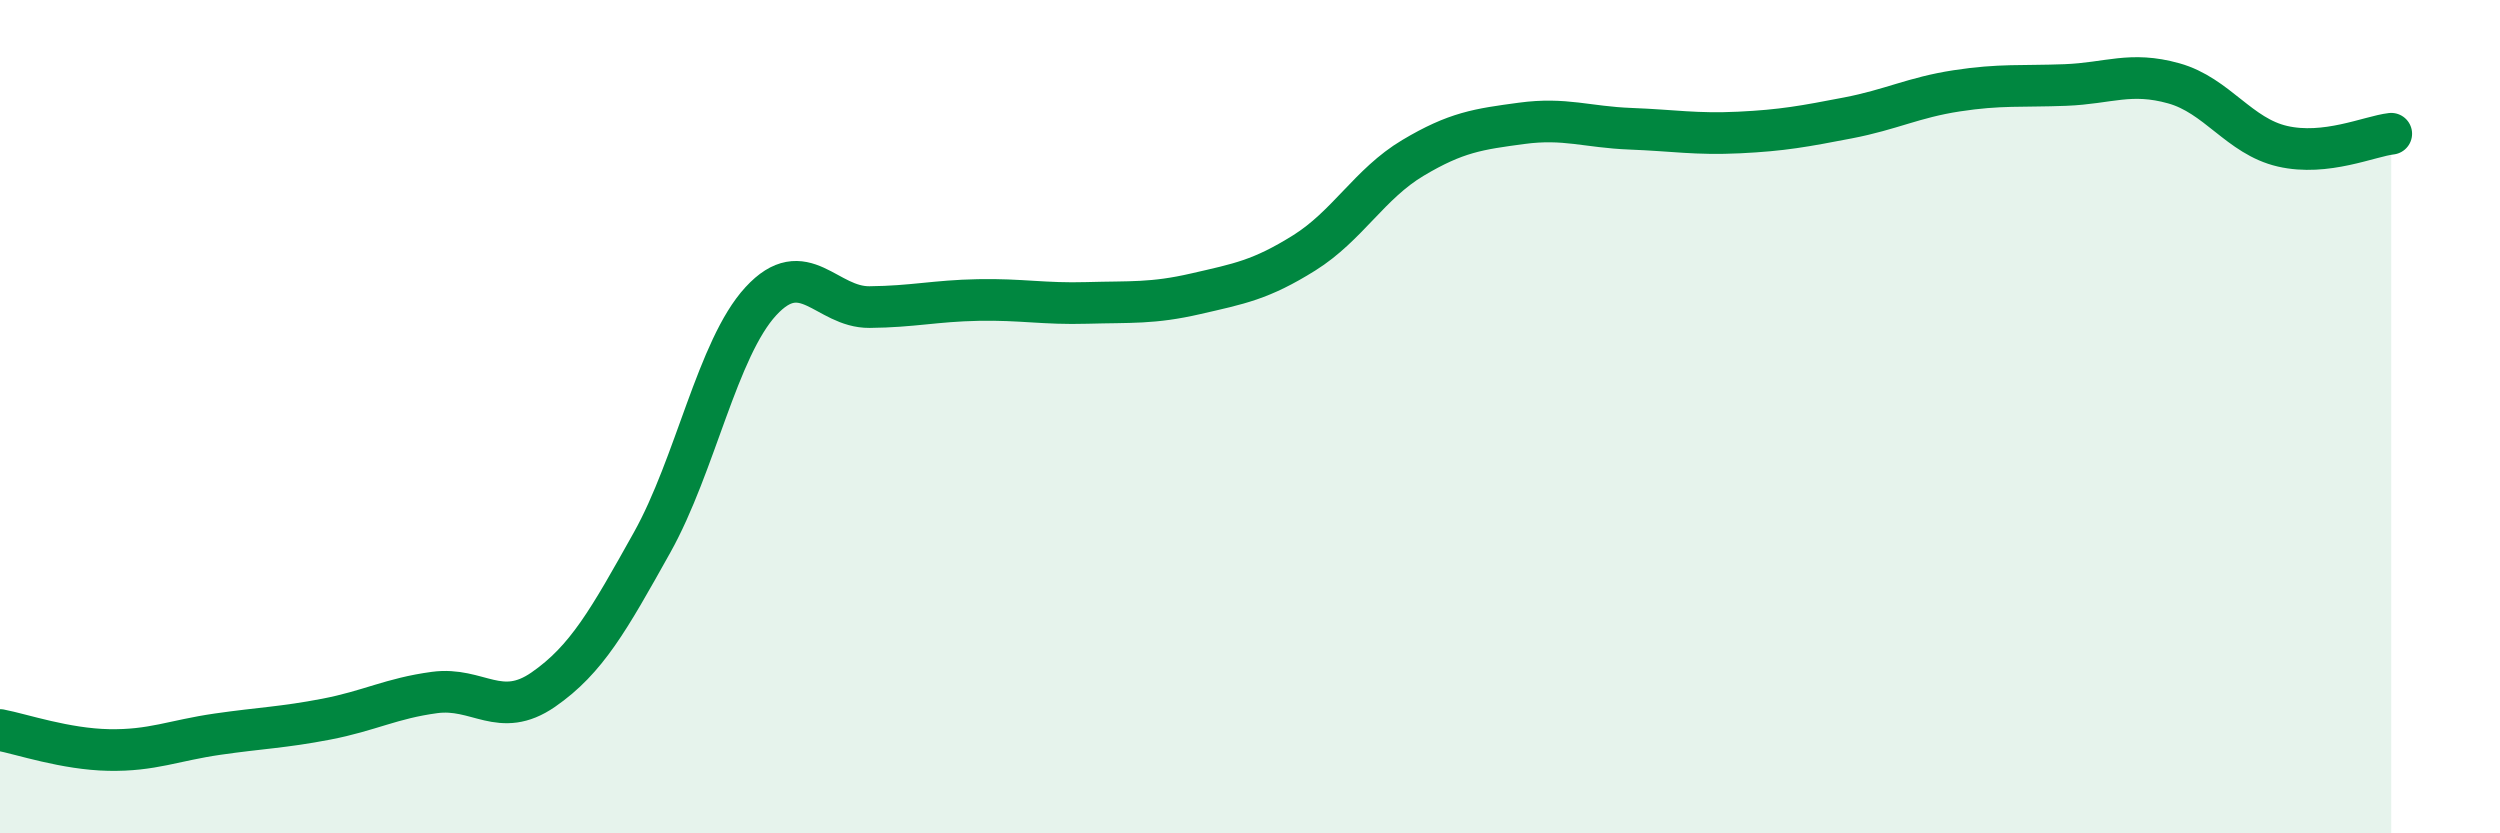 
    <svg width="60" height="20" viewBox="0 0 60 20" xmlns="http://www.w3.org/2000/svg">
      <path
        d="M 0,17.52 C 0.52,17.62 1.57,17.98 2.61,18 C 3.65,18.02 4.18,17.77 5.22,17.62 C 6.26,17.47 6.79,17.46 7.83,17.26 C 8.87,17.06 9.39,16.76 10.43,16.62 C 11.47,16.48 12,17.27 13.04,16.55 C 14.08,15.83 14.61,14.88 15.65,13.02 C 16.69,11.16 17.22,8.36 18.26,7.23 C 19.3,6.1 19.83,7.38 20.87,7.37 C 21.91,7.36 22.44,7.22 23.48,7.2 C 24.52,7.18 25.05,7.3 26.09,7.27 C 27.13,7.24 27.66,7.29 28.7,7.05 C 29.74,6.81 30.26,6.72 31.3,6.07 C 32.34,5.42 32.87,4.41 33.91,3.79 C 34.95,3.17 35.48,3.1 36.52,2.96 C 37.56,2.82 38.09,3.05 39.13,3.09 C 40.17,3.13 40.7,3.23 41.74,3.18 C 42.78,3.13 43.31,3.03 44.35,2.83 C 45.39,2.63 45.92,2.34 46.96,2.18 C 48,2.02 48.53,2.08 49.57,2.04 C 50.61,2 51.13,1.71 52.17,2 C 53.21,2.29 53.74,3.27 54.78,3.51 C 55.82,3.75 56.87,3.27 57.39,3.21L57.39 20L0 20Z"
        fill="#008740"
        opacity="0.1"
        stroke-linecap="round"
        stroke-linejoin="round"
      />
      <path
        d="M 0,17.52 C 0.52,17.62 1.57,17.98 2.61,18 C 3.65,18.02 4.18,17.77 5.22,17.62 C 6.26,17.47 6.79,17.46 7.83,17.26 C 8.87,17.06 9.39,16.76 10.43,16.62 C 11.47,16.48 12,17.27 13.04,16.55 C 14.08,15.83 14.61,14.88 15.65,13.02 C 16.69,11.16 17.22,8.36 18.26,7.23 C 19.3,6.1 19.83,7.38 20.87,7.37 C 21.91,7.36 22.44,7.22 23.48,7.2 C 24.52,7.18 25.05,7.3 26.09,7.27 C 27.13,7.24 27.66,7.29 28.7,7.05 C 29.74,6.81 30.26,6.72 31.3,6.07 C 32.34,5.42 32.87,4.41 33.91,3.79 C 34.95,3.17 35.48,3.1 36.52,2.96 C 37.56,2.82 38.09,3.05 39.13,3.09 C 40.17,3.13 40.7,3.23 41.74,3.18 C 42.78,3.13 43.31,3.03 44.35,2.83 C 45.39,2.63 45.92,2.34 46.96,2.18 C 48,2.02 48.53,2.08 49.57,2.04 C 50.61,2 51.13,1.71 52.17,2 C 53.21,2.29 53.74,3.27 54.78,3.51 C 55.82,3.75 56.87,3.27 57.39,3.21"
        stroke="#008740"
        stroke-width="1"
        fill="none"
        stroke-linecap="round"
        stroke-linejoin="round"
      />
    </svg>
  